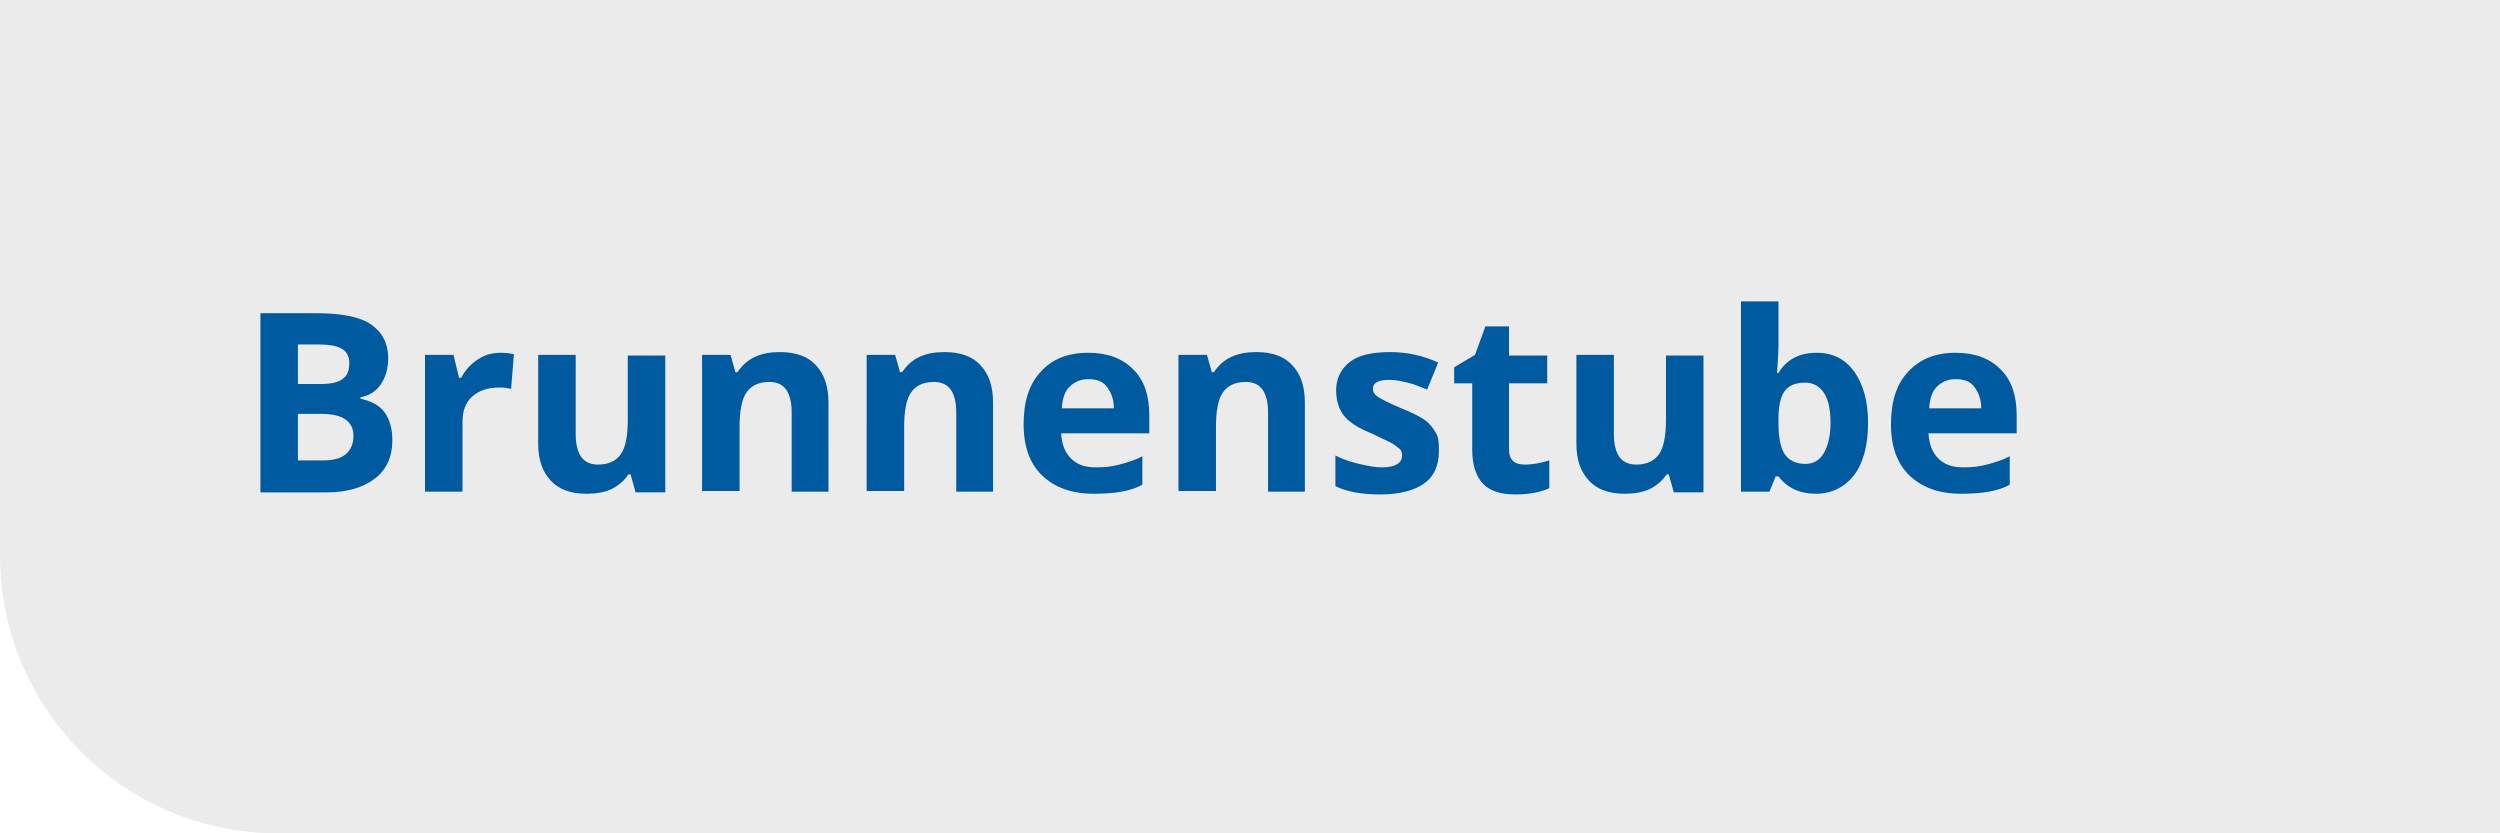 <?xml version="1.0" encoding="utf-8"?>
<!-- Generator: Adobe Illustrator 24.1.2, SVG Export Plug-In . SVG Version: 6.00 Build 0)  -->
<svg version="1.1" xmlns="http://www.w3.org/2000/svg" xmlns:xlink="http://www.w3.org/1999/xlink" x="0px" y="0px"
	 viewBox="0 0 360 120" enable-background="new 0 0 360 120" xml:space="preserve">
<g id="Ebene_1">
	<g opacity="0.8">
		<path fill="#E6E6E6" d="M360,120H40c-22.1,0-40-17.9-40-40V0h360V120z"/>
	</g>
</g>
<g id="Pikettdienst">
	<g>
		<path fill="#005AA0" d="M37.5,45.1h8c3.6,0,6.3,0.5,7.9,1.6s2.5,2.7,2.5,4.9c0,1.5-0.4,2.8-1.1,3.8s-1.7,1.6-2.9,1.8v0.2
			c1.6,0.4,2.8,1,3.5,2s1.1,2.3,1.1,4c0,2.3-0.8,4.2-2.5,5.5s-4,2-6.9,2h-9.6V45.1z M42.9,55.3h3.2c1.5,0,2.5-0.2,3.2-0.7
			s1-1.2,1-2.3c0-1-0.4-1.7-1.1-2.1s-1.9-0.6-3.4-0.6h-2.9V55.3z M42.9,59.6v6.7h3.6c1.5,0,2.6-0.3,3.3-0.9s1.1-1.5,1.1-2.6
			c0-2.1-1.5-3.2-4.6-3.2H42.9z"/>
		<path fill="#005AA0" d="M72.2,50.8c0.7,0,1.3,0.1,1.8,0.2l-0.4,5c-0.4-0.1-1-0.2-1.6-0.2c-1.7,0-3,0.4-4,1.3s-1.4,2.1-1.4,3.7v10
			h-5.4V51.1h4.1l0.8,3.3h0.3c0.6-1.1,1.4-2,2.5-2.7S71,50.8,72.2,50.8z"/>
		<path fill="#005AA0" d="M91.5,70.8l-0.7-2.5h-0.3c-0.6,0.9-1.4,1.6-2.4,2.1s-2.3,0.7-3.6,0.7c-2.3,0-4-0.6-5.2-1.9s-1.8-3-1.8-5.3
			V51.1h5.4v11.5c0,1.4,0.3,2.5,0.8,3.2s1.3,1.1,2.4,1.1c1.5,0,2.6-0.5,3.3-1.5s1-2.7,1-5v-9.2h5.4v19.7H91.5z"/>
		<path fill="#005AA0" d="M119.4,70.8H114V59.3c0-1.4-0.3-2.5-0.8-3.2s-1.3-1.1-2.4-1.1c-1.5,0-2.6,0.5-3.3,1.5s-1,2.7-1,5v9.2h-5.4
			V51.1h4.1l0.7,2.5h0.3c0.6-0.9,1.4-1.7,2.5-2.2s2.2-0.7,3.6-0.7c2.3,0,4,0.6,5.2,1.9s1.8,3,1.8,5.4V70.8z"/>
		<path fill="#005AA0" d="M143.1,70.8h-5.4V59.3c0-1.4-0.3-2.5-0.8-3.2s-1.3-1.1-2.4-1.1c-1.5,0-2.6,0.5-3.3,1.5s-1,2.7-1,5v9.2
			h-5.4V51.1h4.1l0.7,2.5h0.3c0.6-0.9,1.4-1.7,2.5-2.2s2.2-0.7,3.6-0.7c2.3,0,4,0.6,5.2,1.9s1.8,3,1.8,5.4V70.8z"/>
		<path fill="#005AA0" d="M157.5,71.1c-3.2,0-5.6-0.9-7.4-2.6c-1.8-1.7-2.7-4.2-2.7-7.4c0-3.3,0.8-5.8,2.5-7.6
			c1.6-1.8,3.9-2.7,6.8-2.7c2.8,0,4.9,0.8,6.5,2.4s2.3,3.8,2.3,6.6v2.6h-12.7c0.1,1.5,0.5,2.7,1.4,3.6s2,1.3,3.6,1.3
			c1.2,0,2.3-0.1,3.4-0.4s2.2-0.6,3.3-1.2v4.1c-0.9,0.5-1.9,0.8-3,1S159,71.1,157.5,71.1z M156.7,54.6c-1.1,0-2,0.4-2.7,1.1
			s-1,1.7-1.1,3.1h7.5c0-1.3-0.4-2.3-1-3.1S157.9,54.6,156.7,54.6z"/>
		<path fill="#005AA0" d="M188,70.8h-5.4V59.3c0-1.4-0.3-2.5-0.8-3.2s-1.3-1.1-2.4-1.1c-1.5,0-2.6,0.5-3.3,1.5s-1,2.7-1,5v9.2h-5.4
			V51.1h4.1l0.7,2.5h0.3c0.6-0.9,1.4-1.7,2.5-2.2s2.2-0.7,3.6-0.7c2.3,0,4,0.6,5.2,1.9s1.8,3,1.8,5.4V70.8z"/>
		<path fill="#005AA0" d="M207.2,65c0,2-0.7,3.6-2.1,4.6s-3.5,1.6-6.3,1.6c-1.4,0-2.6-0.1-3.7-0.3s-2-0.5-2.8-0.9v-4.4
			c1,0.5,2.1,0.9,3.4,1.2s2.3,0.5,3.3,0.5c1.9,0,2.9-0.6,2.9-1.7c0-0.4-0.1-0.8-0.4-1s-0.7-0.6-1.3-0.9s-1.5-0.7-2.5-1.2
			c-1.5-0.6-2.6-1.2-3.3-1.8c-0.7-0.5-1.2-1.2-1.5-1.9s-0.5-1.6-0.5-2.6c0-1.7,0.7-3.1,2-4.1s3.3-1.4,5.8-1.4c2.4,0,4.7,0.5,6.9,1.5
			l-1.6,3.9c-1-0.4-1.9-0.8-2.8-1s-1.7-0.4-2.6-0.4c-1.6,0-2.4,0.4-2.4,1.3c0,0.5,0.3,0.9,0.8,1.2s1.6,0.9,3.3,1.6
			c1.5,0.6,2.7,1.2,3.4,1.7c0.7,0.5,1.2,1.2,1.6,1.9S207.2,64,207.2,65z"/>
		<path fill="#005AA0" d="M219.7,66.9c0.9,0,2.1-0.2,3.4-0.6v4c-1.3,0.6-3,0.9-4.9,0.9c-2.1,0-3.7-0.5-4.7-1.6s-1.5-2.7-1.5-4.9
			v-9.5h-2.6v-2.3l3-1.8l1.5-4.1h3.4v4.2h5.5v4h-5.5v9.5c0,0.8,0.2,1.3,0.6,1.7S219,66.9,219.7,66.9z"/>
		<path fill="#005AA0" d="M241,70.8l-0.7-2.5H240c-0.6,0.9-1.4,1.6-2.4,2.1s-2.3,0.7-3.6,0.7c-2.3,0-4-0.6-5.2-1.9s-1.8-3-1.8-5.3
			V51.1h5.4v11.5c0,1.4,0.3,2.5,0.8,3.2s1.3,1.1,2.4,1.1c1.5,0,2.6-0.5,3.3-1.5s1-2.7,1-5v-9.2h5.4v19.7H241z"/>
		<path fill="#005AA0" d="M261.6,50.8c2.3,0,4.1,0.9,5.4,2.7s2,4.3,2,7.4c0,3.2-0.7,5.8-2,7.5s-3.2,2.7-5.5,2.7
			c-2.3,0-4.1-0.8-5.4-2.5h-0.4l-0.9,2.2h-4.1V43.4h5.4v6.4c0,0.8-0.1,2.1-0.2,3.9h0.2C257.3,51.7,259.2,50.8,261.6,50.8z
			 M259.9,55.1c-1.3,0-2.3,0.4-2.9,1.2s-0.9,2.2-0.9,4v0.6c0,2.1,0.3,3.6,0.9,4.5s1.6,1.4,3,1.4c1.1,0,2-0.5,2.6-1.5s1-2.5,1-4.4
			c0-1.9-0.3-3.4-1-4.4S261,55.1,259.9,55.1z"/>
		<path fill="#005AA0" d="M282.4,71.1c-3.2,0-5.6-0.9-7.4-2.6s-2.7-4.2-2.7-7.4c0-3.3,0.8-5.8,2.5-7.6s3.9-2.7,6.8-2.7
			c2.8,0,4.9,0.8,6.5,2.4s2.3,3.8,2.3,6.6v2.6h-12.7c0.1,1.5,0.5,2.7,1.4,3.6s2,1.3,3.6,1.3c1.2,0,2.3-0.1,3.4-0.4s2.2-0.6,3.3-1.2
			v4.1c-0.9,0.5-1.9,0.8-3,1S283.9,71.1,282.4,71.1z M281.6,54.6c-1.1,0-2,0.4-2.7,1.1s-1,1.7-1.1,3.1h7.5c0-1.3-0.4-2.3-1-3.1
			S282.8,54.6,281.6,54.6z"/>
	</g>
	<g>
	</g>
	<g>
	</g>
	<g>
	</g>
	<g>
	</g>
	<g>
	</g>
	<g>
	</g>
	<g>
	</g>
	<g>
	</g>
	<g>
	</g>
	<g>
	</g>
	<g>
	</g>
	<g>
	</g>
	<g>
	</g>
	<g>
	</g>
	<g>
	</g>
</g>
</svg>
